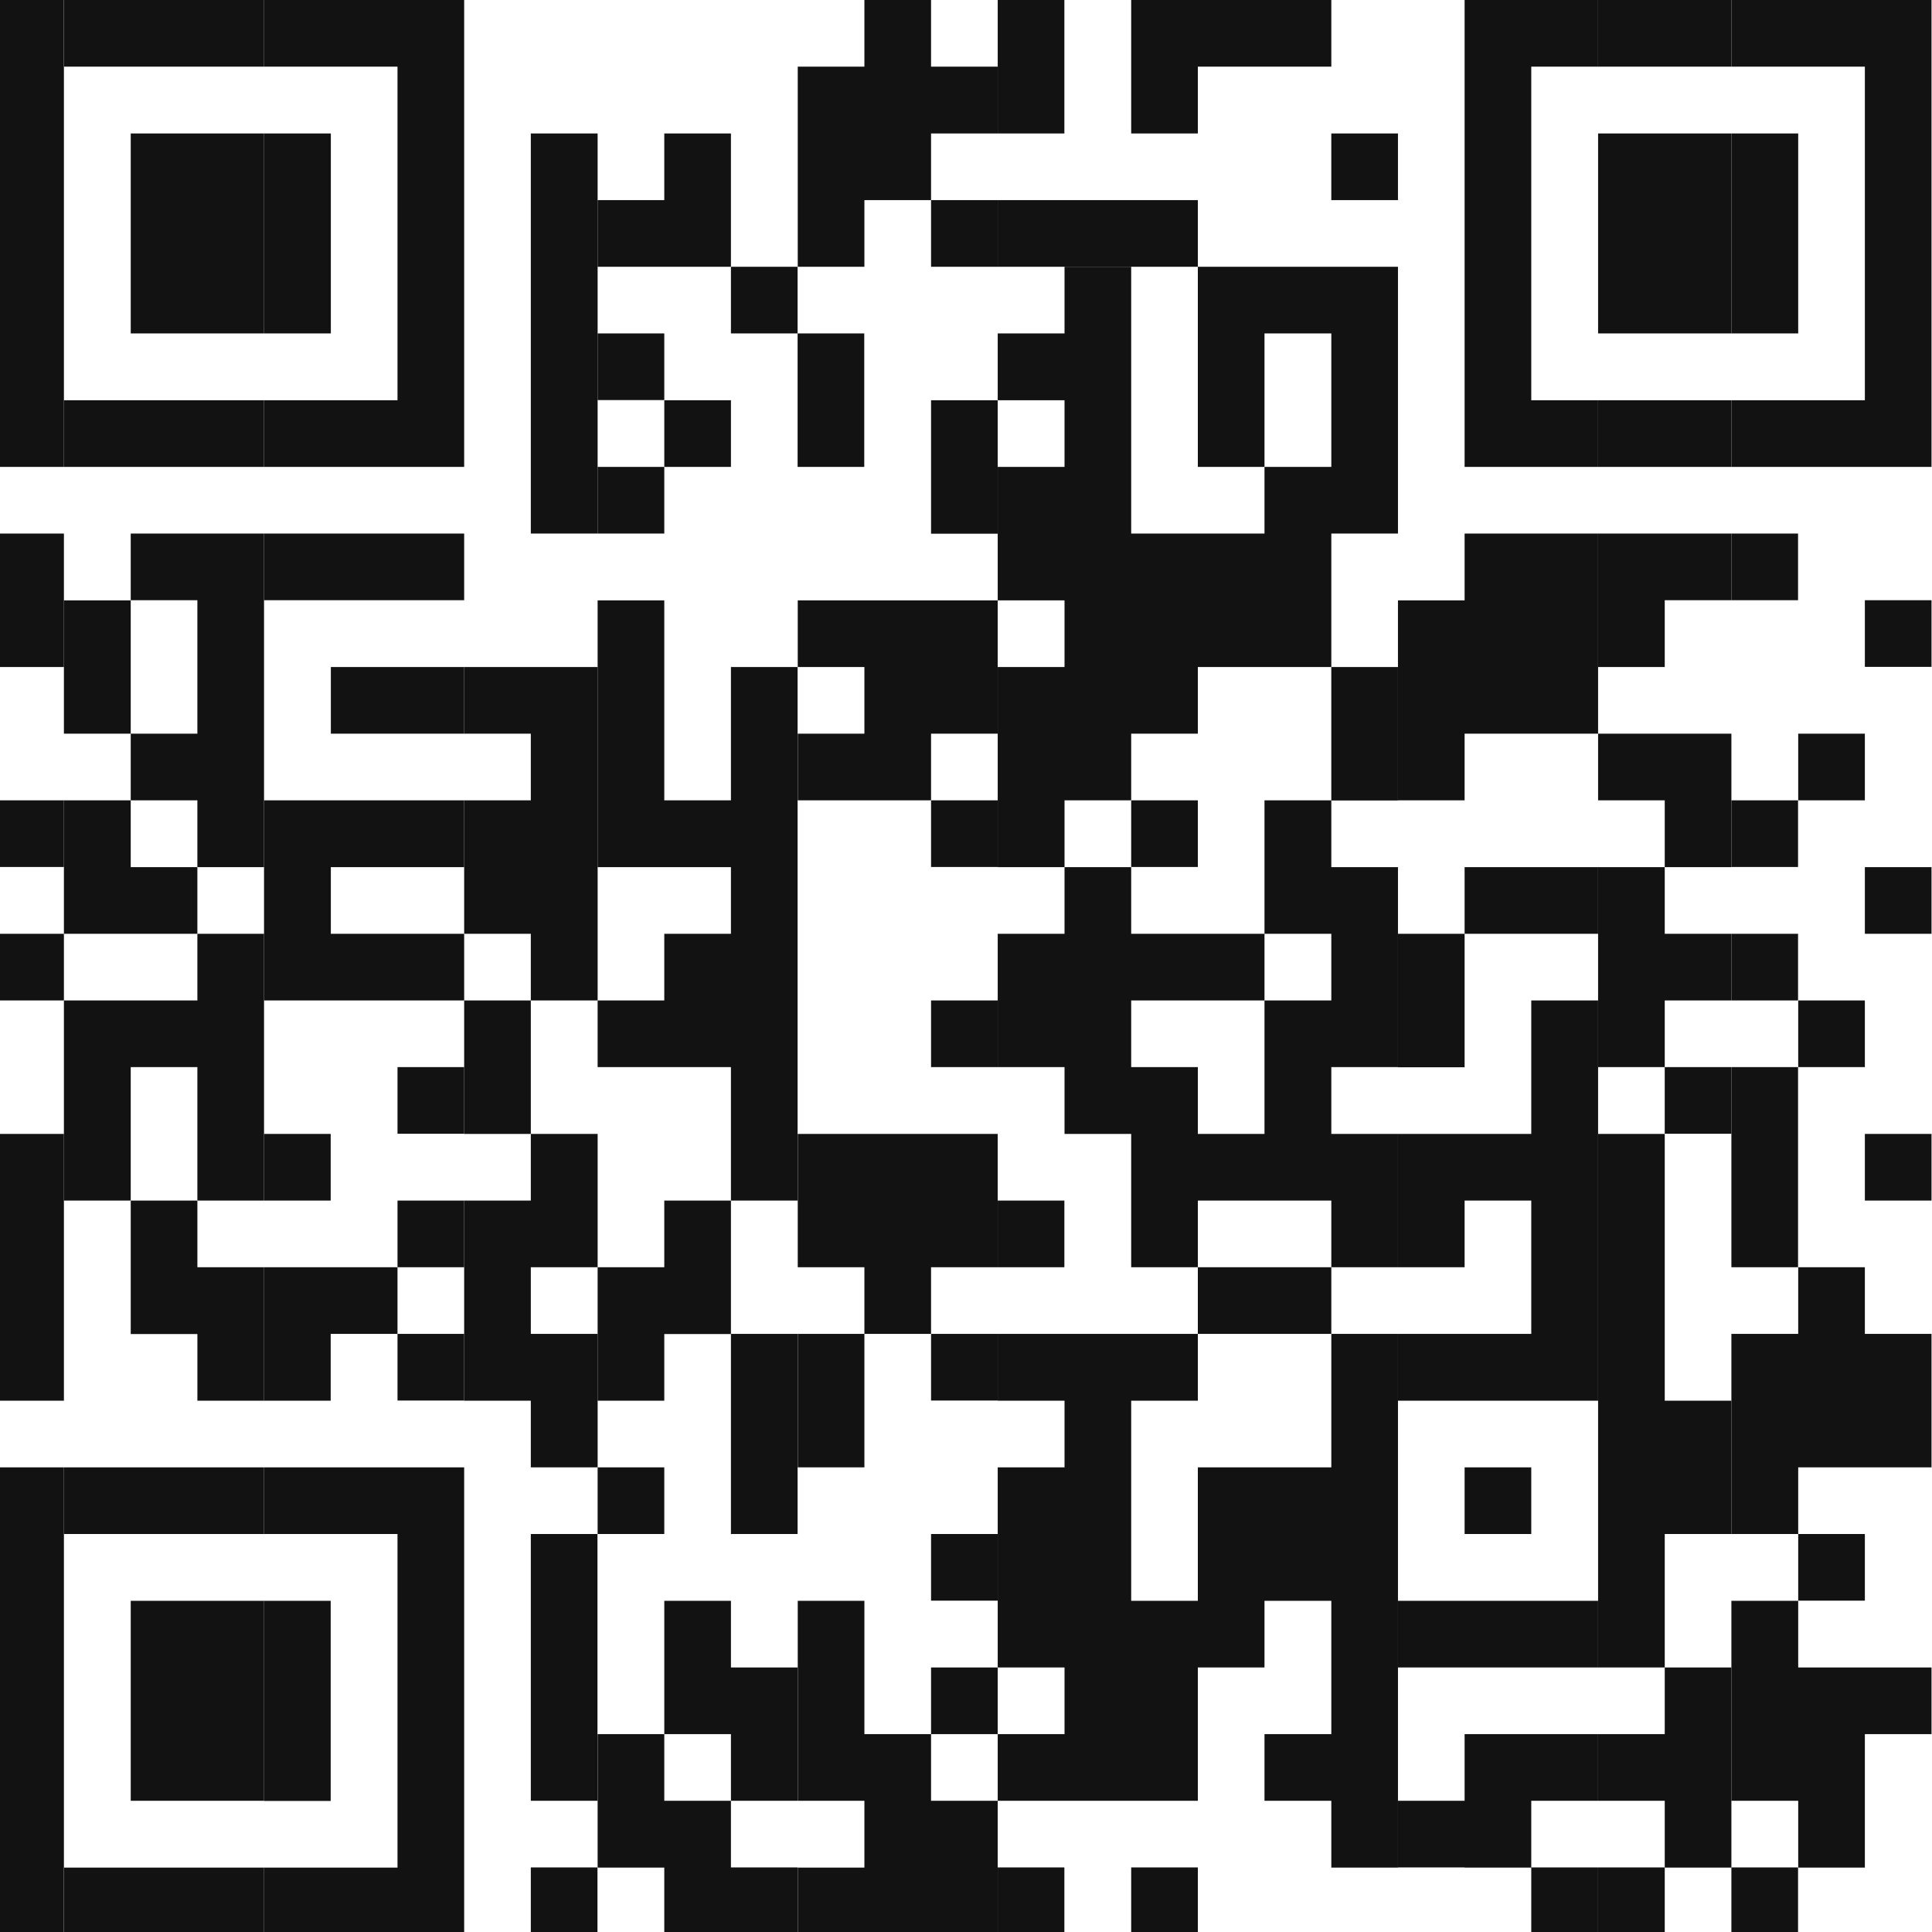 <svg xmlns="http://www.w3.org/2000/svg" width="160" height="160" viewBox="0 0 160 160" fill="none"><g clip-path="url(#clip0_865_5026)"><path d="M-0.227 0V11.053V22.093V38.667H5.293V22.093V11.053V0H-0.227Z" fill="#121212"></path><path d="M5.293 44.187H-0.227V55.24H5.293V44.187Z" fill="#121212"></path><path d="M5.293 66.28H-0.227V71.8H5.293V66.28Z" fill="#121212"></path><path d="M5.293 77.333H-0.227V82.853H5.293V77.333Z" fill="#121212"></path><path d="M5.293 93.907H-0.227V116H5.293V93.907Z" fill="#121212"></path><path d="M5.293 121.52H-0.227V160.187H5.293V121.52Z" fill="#121212"></path><path d="M10.826 66.28H5.293V77.333H10.826H16.346V71.813H10.826V66.28Z" fill="#121212"></path><path d="M5.307 0V5.52H10.827H16.347H21.867V0H5.307Z" fill="#121212"></path><path d="M10.827 11.053V22.093V27.613H16.347H21.867V22.093V11.053H16.347H10.827Z" fill="#121212"></path><path d="M10.826 33.147H5.293V38.667H10.826H16.346H21.866V33.147H16.346H10.826Z" fill="#121212"></path><path d="M10.826 44.187V49.707H16.346V60.76H10.826V49.72H5.293V60.76H10.826V66.28H16.346V71.813H21.866V44.187H16.346H10.826Z" fill="#121212"></path><path d="M10.826 82.853H5.293V99.427H10.826V88.373H16.346V99.427H21.866V77.333H16.346V82.853H10.826Z" fill="#121212"></path><path d="M16.347 110.48V116H21.867V104.947H16.347V99.427H10.827V110.48H16.347Z" fill="#121212"></path><path d="M10.826 121.52H5.293V127.04H10.826H16.346H21.866V121.52H16.346H10.826Z" fill="#121212"></path><path d="M10.827 132.573V149.133H16.347H21.867V132.573H16.347H10.827Z" fill="#121212"></path><path d="M16.347 154.667H10.827H5.307V160.187H10.827H16.347H21.867V154.667H16.347Z" fill="#121212"></path><path d="M27.399 22.093V11.053H21.866V22.093V27.613H27.399V22.093Z" fill="#121212"></path><path d="M27.386 93.907H21.866V99.427H27.386V93.907Z" fill="#121212"></path><path d="M21.866 104.947V116H27.386V110.467H32.919V104.947H27.386H21.866Z" fill="#121212"></path><path d="M27.386 132.573H21.866V149.147H27.386V132.573Z" fill="#121212"></path><path d="M21.866 0V5.52H27.399H32.919V11.053V22.093V33.147H27.399H21.866V38.667H27.399H32.919H38.44V22.093V11.053V0H21.866Z" fill="#121212"></path><path d="M27.399 44.187H21.866V49.707H27.399H32.919H38.44V44.187H32.919H27.399Z" fill="#121212"></path><path d="M27.4 55.24V60.76H32.92H38.44V55.24H32.92H27.4Z" fill="#121212"></path><path d="M27.399 66.28H21.866V82.853H27.399H32.919H38.44V77.333H32.919H27.399V71.813H32.919H38.44V66.28H32.919H27.399Z" fill="#121212"></path><path d="M32.919 121.52H27.399H21.866V127.04H27.399H32.919V154.667H27.399H21.866V160.187H27.399H32.919H38.44V121.52H32.919Z" fill="#121212"></path><path d="M38.44 88.373H32.92V93.893H38.44V88.373Z" fill="#121212"></path><path d="M38.44 99.427H32.92V104.947H38.44V99.427Z" fill="#121212"></path><path d="M38.44 110.467H32.92V115.987H38.44V110.467Z" fill="#121212"></path><path d="M38.44 55.24V60.76H43.96V66.28H38.44V77.333H43.96V82.853H49.494V55.24H43.96H38.44Z" fill="#121212"></path><path d="M38.44 93.907H43.96V99.427H38.44V116H43.96V121.52H49.494V110.467H43.96V104.947H49.494V93.907H43.96V82.853H38.44V93.907Z" fill="#121212"></path><path d="M43.96 22.093V44.187H49.493V22.093V11.053H43.96V22.093Z" fill="#121212"></path><path d="M49.48 127.04H43.96V149.133H49.48V127.04Z" fill="#121212"></path><path d="M49.48 154.653H43.96V160.173H49.48V154.653Z" fill="#121212"></path><path d="M55.013 27.613H49.493V33.133H55.013V27.613Z" fill="#121212"></path><path d="M55.013 38.667H49.493V44.187H55.013V38.667Z" fill="#121212"></path><path d="M55.013 121.52H49.493V127.04H55.013V121.52Z" fill="#121212"></path><path d="M49.493 143.613V154.667H55.013V160.187H60.533H66.053V154.653H60.533V149.133H55.013V143.613H49.493Z" fill="#121212"></path><path d="M55.013 11.053V16.573H49.493V22.093H55.013H60.533V11.053H55.013Z" fill="#121212"></path><path d="M60.534 33.147H55.014V38.667H60.534V33.147Z" fill="#121212"></path><path d="M55.013 104.947H49.493V116H55.013V110.48H60.533V127.04H66.053V110.467H60.533V99.427H55.013V104.947Z" fill="#121212"></path><path d="M60.534 132.573H55.014V143.613H60.534V149.133H66.054V138.093H60.534V132.573Z" fill="#121212"></path><path d="M66.053 22.093H60.533V27.613H66.053V22.093Z" fill="#121212"></path><path d="M60.533 66.28H55.013V49.72H49.493V71.813H55.013H60.533V77.333H55.013V82.853H49.493V88.373H55.013H60.533V99.427H66.053V55.24H60.533V66.28Z" fill="#121212"></path><path d="M71.574 27.613H66.054V38.667H71.574V27.613Z" fill="#121212"></path><path d="M71.586 110.467H66.066V121.52H71.586V110.467Z" fill="#121212"></path><path d="M71.586 0V5.52H66.066V11.053V22.093H71.586V16.573H77.106V11.053H82.626V5.52H77.106V0H71.586Z" fill="#121212"></path><path d="M71.586 49.72H66.066V55.24H71.586V60.76H66.066V66.28H71.586H77.106V60.76H82.626V49.72H77.106H71.586Z" fill="#121212"></path><path d="M71.586 93.907H66.066V104.947H71.586V110.467H77.106V104.947H82.626V93.907H77.106H71.586Z" fill="#121212"></path><path d="M66.066 132.573V149.133H71.586V154.667H66.066V160.187H71.586H77.106H82.626V149.133H77.106V143.613H71.586V132.573H66.066Z" fill="#121212"></path><path d="M82.626 16.573H77.106V22.093H82.626V16.573Z" fill="#121212"></path><path d="M82.626 33.147H77.106V44.2H82.626V33.147Z" fill="#121212"></path><path d="M82.626 66.28H77.106V71.8H82.626V66.28Z" fill="#121212"></path><path d="M82.626 82.853H77.106V88.373H82.626V82.853Z" fill="#121212"></path><path d="M82.626 110.467H77.106V115.987H82.626V110.467Z" fill="#121212"></path><path d="M82.626 127.04H77.106V132.56H82.626V127.04Z" fill="#121212"></path><path d="M82.626 138.093H77.106V143.613H82.626V138.093Z" fill="#121212"></path><path d="M88.147 0H82.627V11.053H88.147V0Z" fill="#121212"></path><path d="M88.147 99.427H82.627V104.947H88.147V99.427Z" fill="#121212"></path><path d="M88.147 154.653H82.627V160.173H88.147V154.653Z" fill="#121212"></path><path d="M88.16 16.573H82.627V22.093H88.16H93.68H99.2V16.573H93.68H88.16Z" fill="#121212"></path><path d="M93.68 22.093H88.16V27.613H82.627V33.147H88.16V38.667H82.627V49.72H88.16V55.24H82.627V71.813H88.16V66.28H93.68V60.76H99.2V44.187H93.68V22.093Z" fill="#121212"></path><path d="M88.16 77.333H82.627V88.373H88.16V93.907H93.68V104.947H99.2V88.373H93.68V82.853H99.2V77.333H93.68V71.813H88.16V77.333Z" fill="#121212"></path><path d="M88.16 110.467H82.627V116H88.16V121.52H82.627V138.093H88.16V143.613H82.627V149.133H88.16H93.68H99.2V132.573H93.68V116H99.2V110.467H93.68H88.16Z" fill="#121212"></path><path d="M99.2 0H93.68V11.053H99.2V0Z" fill="#121212"></path><path d="M99.2 66.28H93.68V71.8H99.2V66.28Z" fill="#121212"></path><path d="M99.2 154.653H93.68V160.173H99.2V154.653Z" fill="#121212"></path><path d="M99.2 104.947V110.467H104.72H110.254V104.947H104.72H99.2Z" fill="#121212"></path><path d="M99.2 0V5.52H104.72H110.254V0H99.2Z" fill="#121212"></path><path d="M104.72 22.093H99.2V38.667H104.72V27.613H110.254V38.667H104.72V44.187H99.2V55.24H104.72H110.254V44.187H115.774V22.093H110.254H104.72Z" fill="#121212"></path><path d="M104.72 77.333H99.2V82.853H104.72V77.333H110.254V82.853H104.72V93.907H99.2V99.427H104.72H110.254V104.947H115.774V93.907H110.254V88.373H115.774V71.813H110.254V66.28H104.72V77.333Z" fill="#121212"></path><path d="M104.72 121.52H99.2V138.093H104.72V132.573H110.254V143.613H104.72V149.133H110.254V154.667H115.774V110.467H110.254V121.52H104.72Z" fill="#121212"></path><path d="M115.773 11.053H110.253V16.573H115.773V11.053Z" fill="#121212"></path><path d="M115.773 55.24H110.253V66.293H115.773V55.24Z" fill="#121212"></path><path d="M121.293 77.333H115.773V88.387H121.293V77.333Z" fill="#121212"></path><path d="M121.293 0V11.053V22.093V38.667H126.813H132.346V33.147H126.813V22.093V11.053V5.52H132.346V0H121.293Z" fill="#121212"></path><path d="M121.293 44.187V49.72H115.773V66.28H121.293V60.76H126.813H132.347V44.187H126.813H121.293Z" fill="#121212"></path><path d="M121.293 71.813V77.333H126.813H132.346V71.813H126.813H121.293Z" fill="#121212"></path><path d="M126.813 121.52H121.293V127.04H126.813V121.52Z" fill="#121212"></path><path d="M121.293 132.573H115.773V138.093H121.293H126.813H132.347V132.573H126.813H121.293Z" fill="#121212"></path><path d="M126.813 143.613H121.293V149.133H115.773V154.653H121.293V154.667H126.813V160.187H132.347V154.653H126.813V149.133H132.347V143.613H126.813Z" fill="#121212"></path><path d="M126.813 93.907H121.293H115.773V104.947H121.293V99.427H126.813V110.467H121.293H115.773V116H121.293H126.813H132.347V82.853H126.813V93.907Z" fill="#121212"></path><path d="M132.347 0V5.52H137.867H143.387V0H132.347Z" fill="#121212"></path><path d="M132.347 11.053V22.093V27.613H137.867H143.387V22.093V11.053H137.867H132.347Z" fill="#121212"></path><path d="M132.347 33.147V38.667H137.867H143.387V33.147H137.867H132.347Z" fill="#121212"></path><path d="M132.347 44.187V55.24H137.867V49.707H143.387V44.187H137.867H132.347Z" fill="#121212"></path><path d="M132.347 60.76V66.28H137.867V71.813H143.387V60.76H137.867H132.347Z" fill="#121212"></path><path d="M132.347 88.373H137.867V82.853H143.387V77.333H137.867V71.813H132.347V88.373Z" fill="#121212"></path><path d="M132.347 138.093H137.867V127.04H143.387V116H137.867V93.907H132.347V138.093Z" fill="#121212"></path><path d="M132.347 143.613V149.133H137.867V154.667H143.387V138.093H137.867V143.613H132.347Z" fill="#121212"></path><path d="M137.867 154.653H132.347V160.173H137.867V154.653Z" fill="#121212"></path><path d="M143.386 88.373H137.866V93.893H143.386V88.373Z" fill="#121212"></path><path d="M148.92 22.093V11.053H143.387V22.093V27.613H148.92V22.093Z" fill="#121212"></path><path d="M148.907 44.187H143.387V49.707H148.907V44.187Z" fill="#121212"></path><path d="M148.907 66.28H143.387V71.8H148.907V66.28Z" fill="#121212"></path><path d="M148.907 77.333H143.387V82.853H148.907V77.333Z" fill="#121212"></path><path d="M148.907 88.373H143.387V104.947H148.907V88.373Z" fill="#121212"></path><path d="M148.907 154.653H143.387V160.173H148.907V154.653Z" fill="#121212"></path><path d="M154.44 60.76H148.92V66.28H154.44V60.76Z" fill="#121212"></path><path d="M154.44 82.853H148.92V88.373H154.44V82.853Z" fill="#121212"></path><path d="M148.92 104.947V110.467H143.387V127.04H148.92V121.52H154.44H159.96V110.467H154.44V104.947H148.92Z" fill="#121212"></path><path d="M154.44 127.04H148.92V132.56H154.44V127.04Z" fill="#121212"></path><path d="M143.387 132.573V149.133H148.92V154.667H154.44V143.613H159.96V138.093H154.44H148.92V132.573H143.387Z" fill="#121212"></path><path d="M143.387 0V5.52H148.92H154.44V11.053V22.093V33.147H148.92H143.387V38.667H148.92H154.44H159.96V0H143.387Z" fill="#121212"></path><path d="M159.96 49.707H154.44V55.227H159.96V49.707Z" fill="#121212"></path><path d="M159.96 71.813H154.44V77.333H159.96V71.813Z" fill="#121212"></path><path d="M159.96 93.907H154.44V99.427H159.96V93.907Z" fill="#121212"></path></g><defs><clipPath id="clip0_865_5026"><rect width="160" height="160" fill="white"></rect></clipPath></defs></svg>